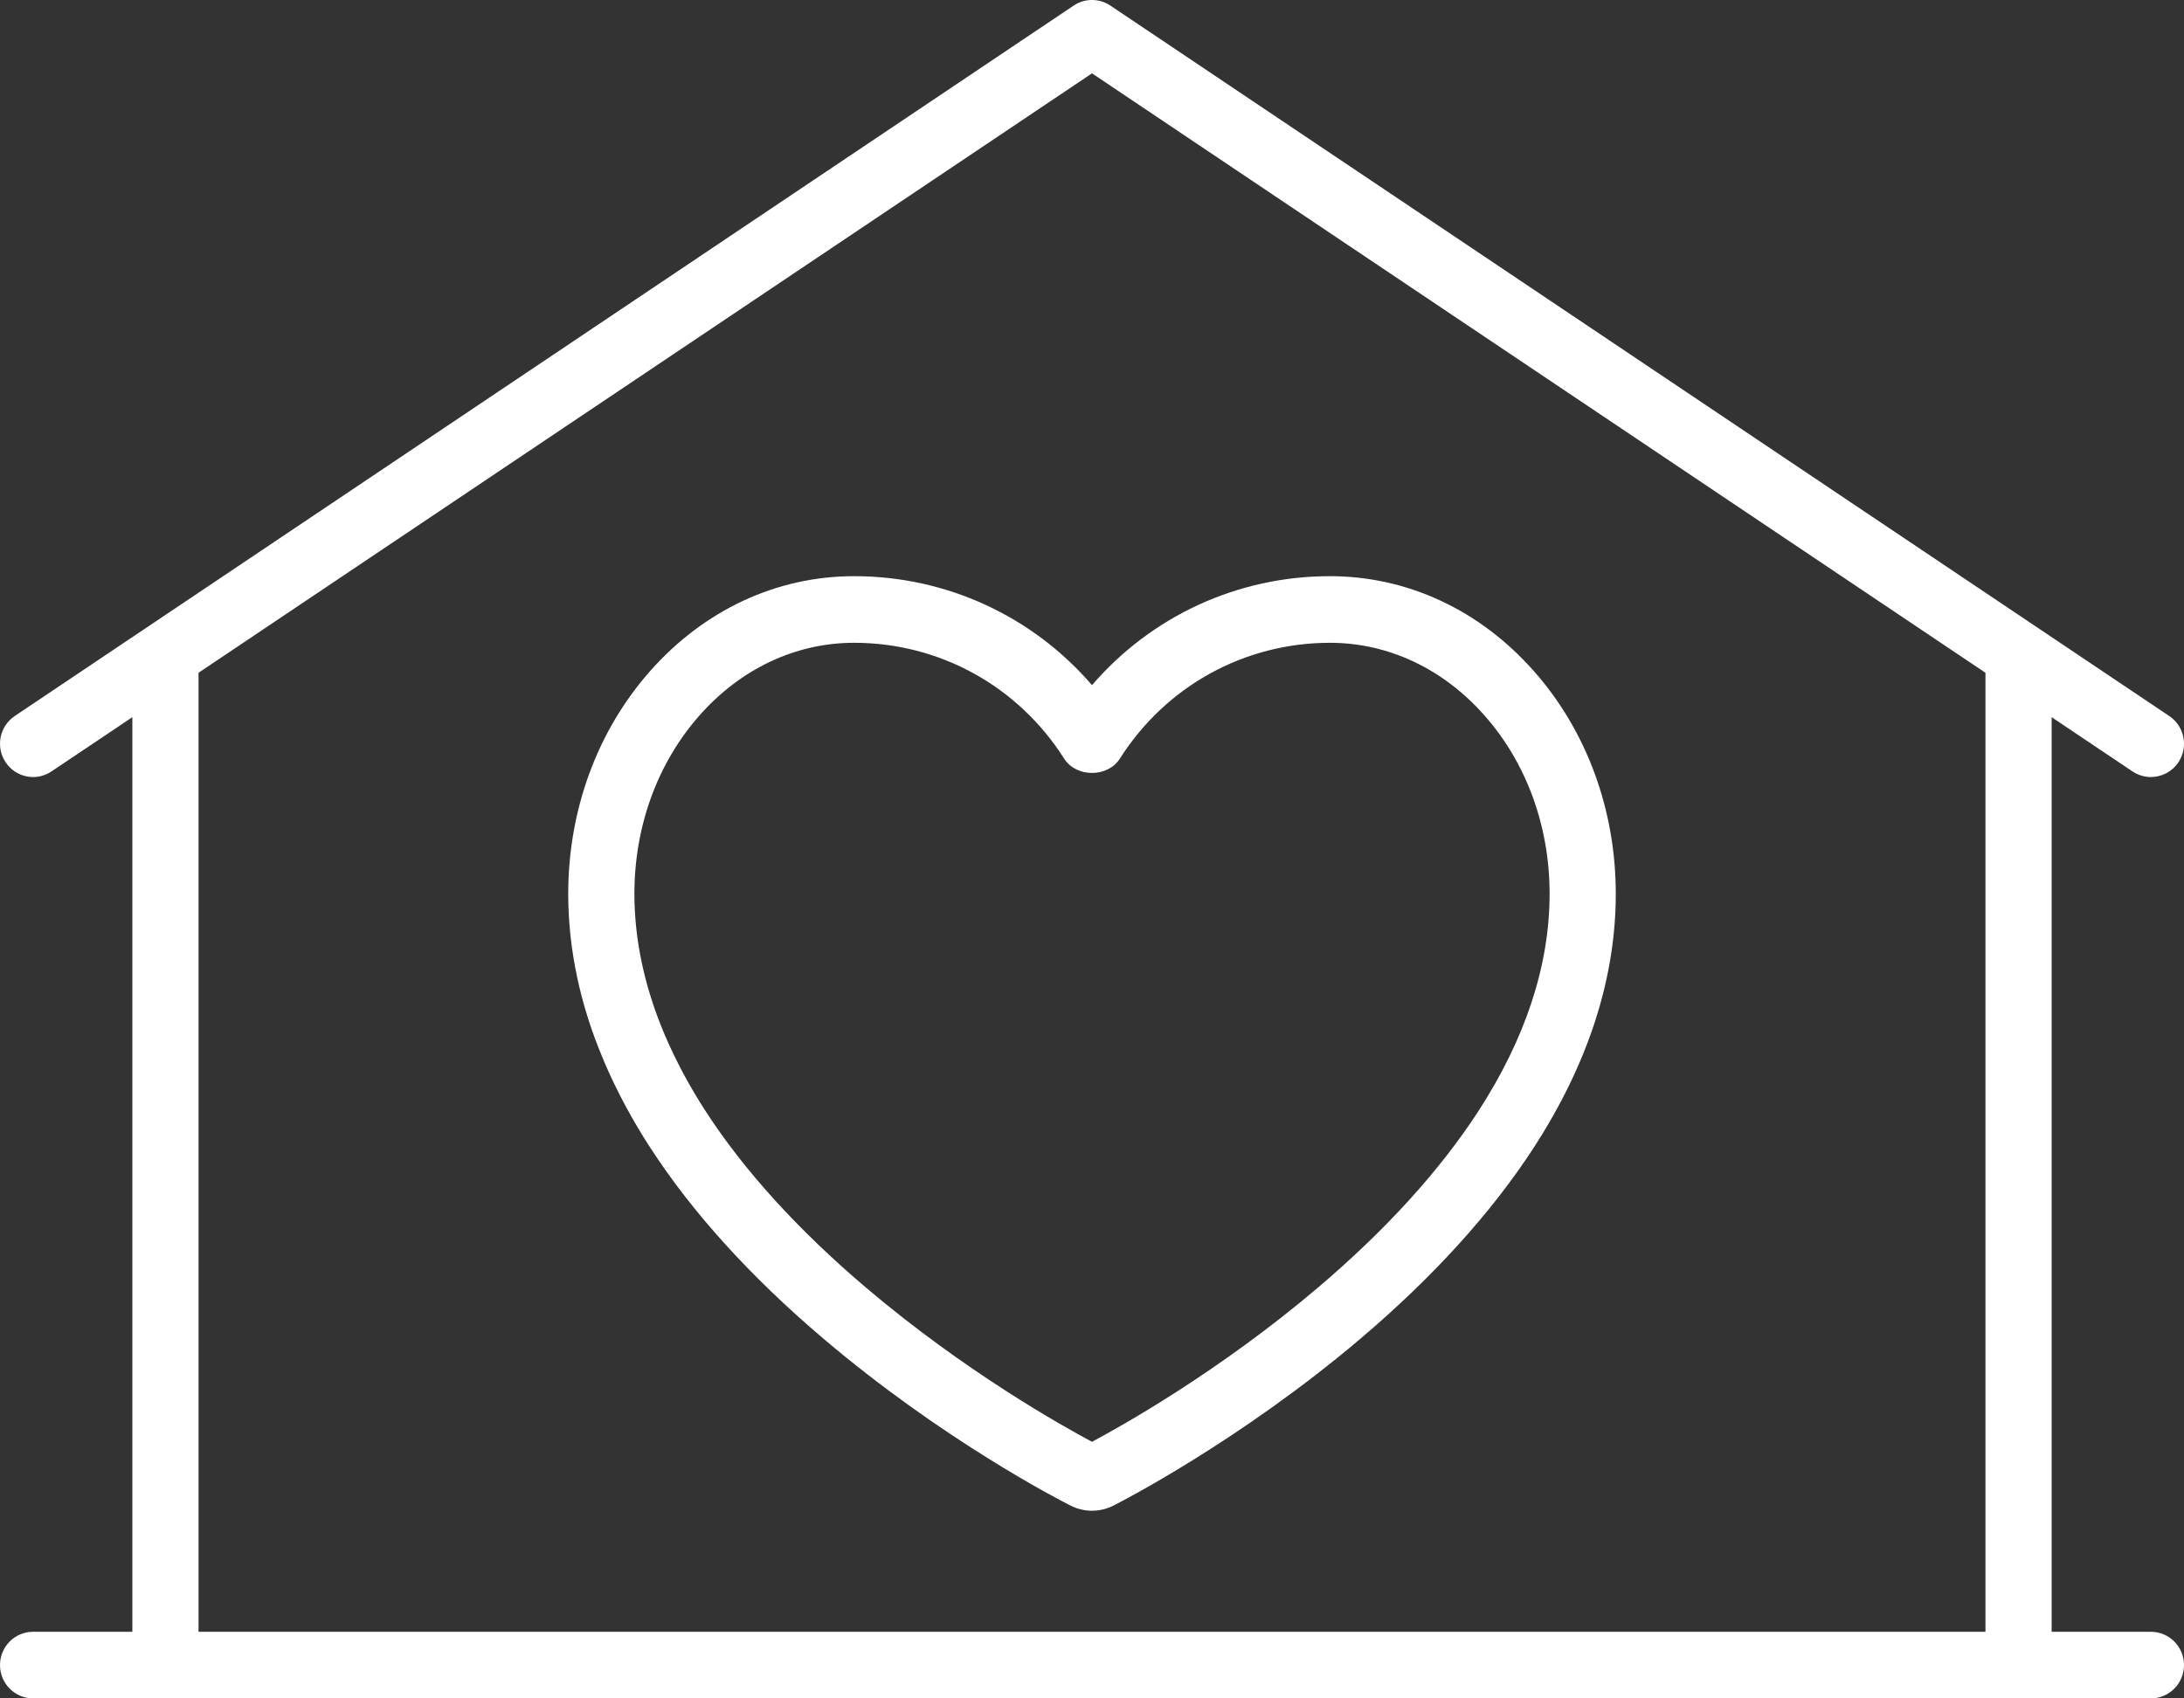 <?xml version="1.0" encoding="UTF-8"?>
<svg width="63px" height="49px" viewBox="0 0 63 49" version="1.1" xmlns="http://www.w3.org/2000/svg" xmlns:xlink="http://www.w3.org/1999/xlink">
    <rect x="0" y="0" width="63" height="49" fill="#333333" stroke="none"/>
    <!-- Generator: sketchtool 63.1 (101010) - https://sketch.com -->
    <title>57CF17EA-D946-4FE2-B1D4-9861CB2AB456</title>
    <desc>Created with sketchtool.</desc>
    <g id="new-messaging" stroke="none" stroke-width="1" fill="none" fill-rule="evenodd">
        <g id="deal-page-r3" transform="translate(-345, -259)" fill="#FFFFFF">
            <path d="M377.304,280.886 C378.633,278.794 380.897,277.545 383.363,277.545 C385.045,277.545 386.629,278.29 387.823,279.643 C389.034,281.012 389.7,282.84 389.7,284.787 C389.7,286.847 389.007,288.959 387.641,291.065 C386.53,292.775 384.977,294.484 383.023,296.144 C380.16,298.577 377.325,300.157 376.5,300.597 C375.672,300.156 372.835,298.574 369.977,296.146 C368.023,294.487 366.47,292.778 365.359,291.066 C364.902,290.362 364.512,289.639 364.18,288.868 C363.596,287.496 363.3,286.123 363.3,284.787 C363.3,282.84 363.966,281.012 365.176,279.643 C366.37,278.29 367.956,277.545 369.638,277.545 C372.103,277.545 374.368,278.794 375.696,280.886 C376.046,281.438 376.954,281.438 377.304,280.886 L377.304,280.886 Z M369.638,275.623 C367.403,275.623 365.312,276.598 363.749,278.366 C362.229,280.088 361.391,282.368 361.391,284.787 C361.391,286.384 361.739,288.012 362.407,289.577 C362.413,289.594 362.443,289.666 362.45,289.682 C362.804,290.503 363.245,291.322 363.761,292.117 C364.973,293.985 366.65,295.835 368.745,297.615 C372.182,300.534 375.512,302.251 375.882,302.438 C376.072,302.534 376.286,302.586 376.5,302.586 C376.714,302.586 376.928,302.534 377.121,302.437 C377.267,302.363 380.754,300.587 384.255,297.613 C386.35,295.833 388.027,293.983 389.239,292.116 C390.812,289.692 391.609,287.227 391.609,284.787 C391.609,282.368 390.771,280.088 389.25,278.366 C387.689,276.598 385.598,275.623 383.363,275.623 C380.696,275.623 378.214,276.778 376.5,278.767 C374.786,276.778 372.305,275.623 369.638,275.623 L369.638,275.623 Z M402.273,306.078 L350.727,306.078 L350.727,278.41 L376.5,261.116 L402.273,278.41 L402.273,306.078 Z M407.045,306.078 L404.182,306.078 L404.182,279.691 L406.516,281.257 C406.679,281.366 406.863,281.418 407.044,281.418 C407.353,281.418 407.656,281.268 407.84,280.99 C408.132,280.549 408.014,279.952 407.575,279.658 L377.03,259.161 C376.709,258.946 376.291,258.946 375.971,259.161 L345.425,279.658 C344.987,279.952 344.868,280.549 345.161,280.99 C345.453,281.432 346.046,281.552 346.484,281.257 L348.818,279.691 L348.818,306.078 L345.955,306.078 C345.427,306.078 345,306.508 345,307.039 C345,307.57 345.427,308 345.955,308 L349.772,308 L349.773,308 L349.774,308 L403.226,308 L403.227,308 L403.229,308 L407.045,308 C407.572,308 408,307.57 408,307.039 C408,306.508 407.572,306.078 407.045,306.078 L407.045,306.078 Z" id="icon-house-heart"></path>
        </g>
    </g>
</svg>